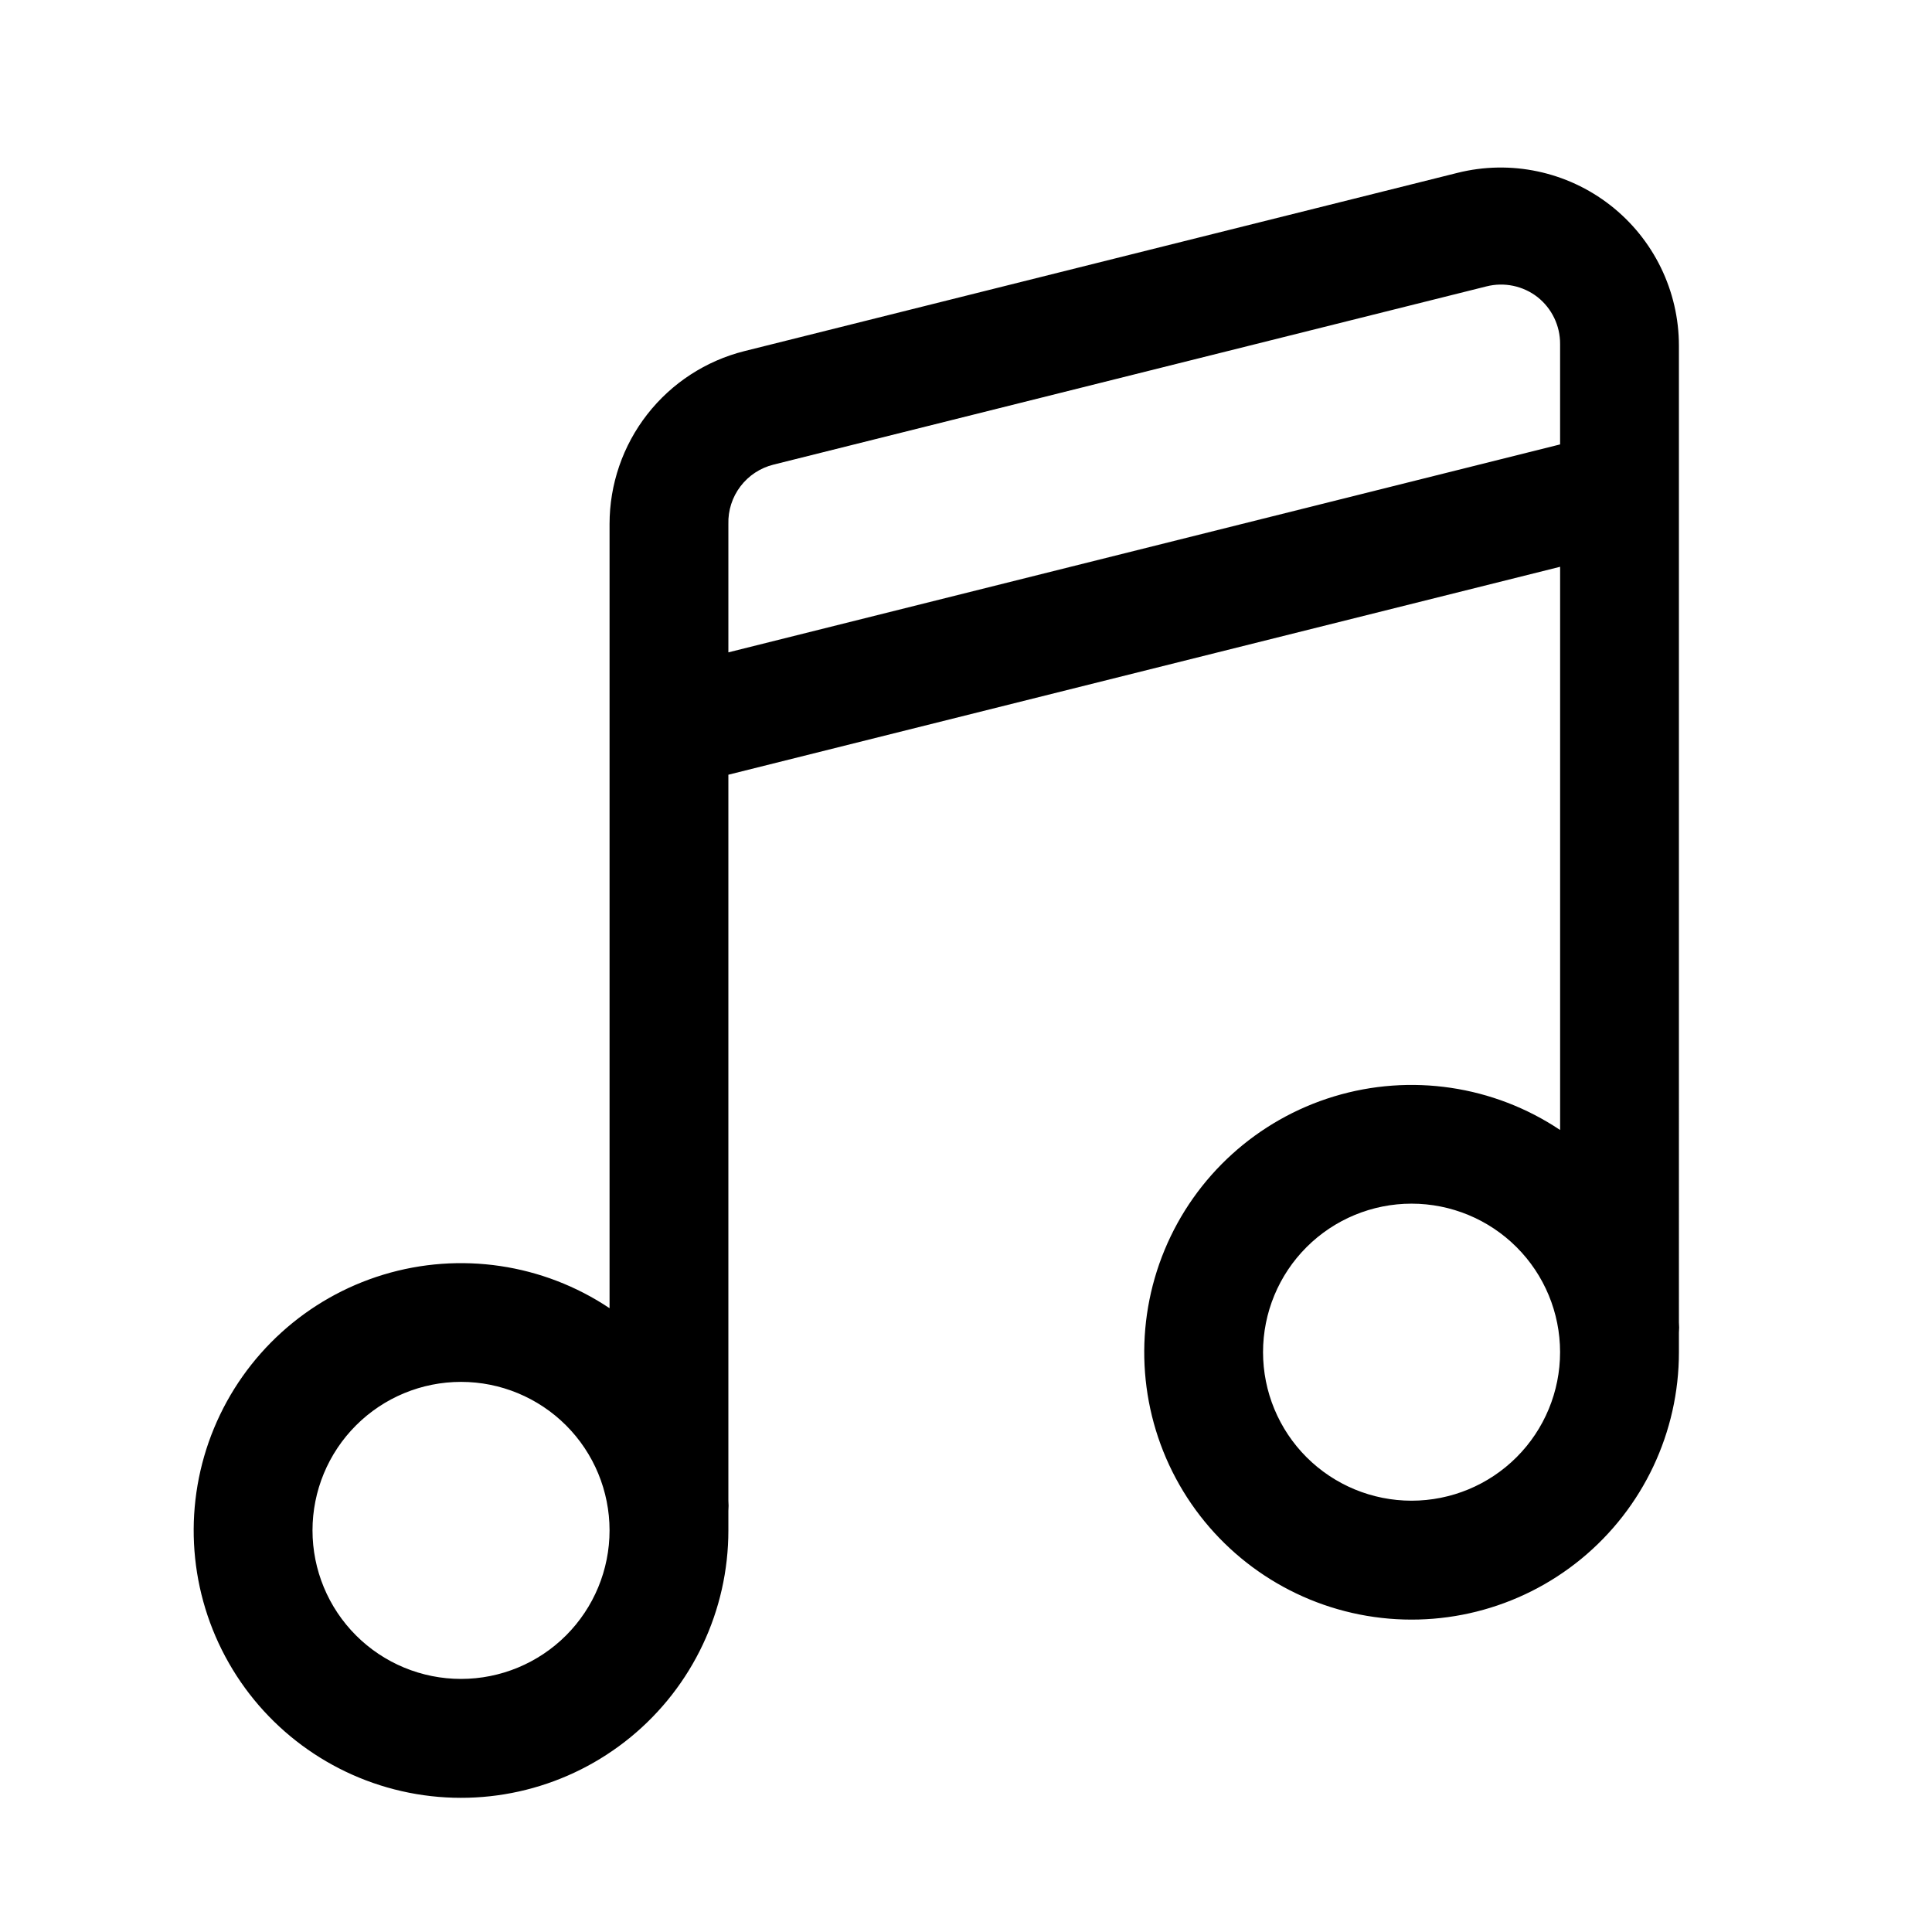 <?xml version="1.0" encoding="UTF-8"?>
<!-- Uploaded to: ICON Repo, www.iconrepo.com, Generator: ICON Repo Mixer Tools -->
<svg fill="#000000" width="800px" height="800px" version="1.1" viewBox="144 144 512 512" xmlns="http://www.w3.org/2000/svg">
 <path d="m588.93 235.63c0.004-14.551-6.703-28.289-18.18-37.242-11.473-8.949-26.43-12.113-40.543-8.57l-188.93 47.23c-10.211 2.562-19.273 8.461-25.75 16.762-6.473 8.301-9.988 18.527-9.988 29.055v207.82c-17.641-11.785-39.633-15.047-59.934-8.887-20.301 6.16-36.77 21.094-44.887 40.691-8.117 19.602-7.019 41.809 2.984 60.516 10.004 18.707 27.863 31.945 48.672 36.078 20.805 4.137 42.371-1.273 58.766-14.738 16.395-13.461 25.895-33.562 25.887-54.777v-5.195c0.074-0.891 0.074-1.785 0-2.676v-192.39l220.42-55.105v149.25l-0.004 0.004c-17.637-11.785-39.629-15.047-59.93-8.887-20.301 6.16-36.773 21.09-44.887 40.691-8.117 19.602-7.023 41.805 2.981 60.512 10.004 18.707 27.867 31.949 48.672 36.082 20.809 4.133 42.375-1.273 58.77-14.738 16.395-13.465 25.891-33.562 25.883-54.777v-5.195c0.078-0.891 0.078-1.789 0-2.68zm-322.75 353.3c-10.441 0-20.453-4.144-27.832-11.527-7.383-7.383-11.531-17.391-11.531-27.832 0-10.438 4.148-20.449 11.531-27.832 7.379-7.379 17.391-11.527 27.832-11.527 10.438 0 20.449 4.148 27.832 11.527 7.379 7.383 11.527 17.395 11.527 27.832 0 10.441-4.148 20.449-11.527 27.832-7.383 7.383-17.395 11.527-27.832 11.527zm70.848-272.05v-34.008c-0.105-3.598 1.023-7.121 3.203-9.984 2.176-2.867 5.269-4.898 8.762-5.762l188.93-47.23c4.707-1.195 9.703-0.148 13.539 2.832 3.801 3.008 6.008 7.594 5.981 12.441v26.605zm181.05 224.82c-10.438 0-20.449-4.148-27.832-11.527-7.379-7.383-11.527-17.395-11.527-27.832 0-10.441 4.148-20.453 11.527-27.832 7.383-7.383 17.395-11.527 27.832-11.527 10.441 0 20.449 4.144 27.832 11.527 7.383 7.379 11.527 17.391 11.527 27.832 0 10.438-4.144 20.449-11.527 27.832-7.383 7.379-17.391 11.527-27.832 11.527z"/>
</svg>